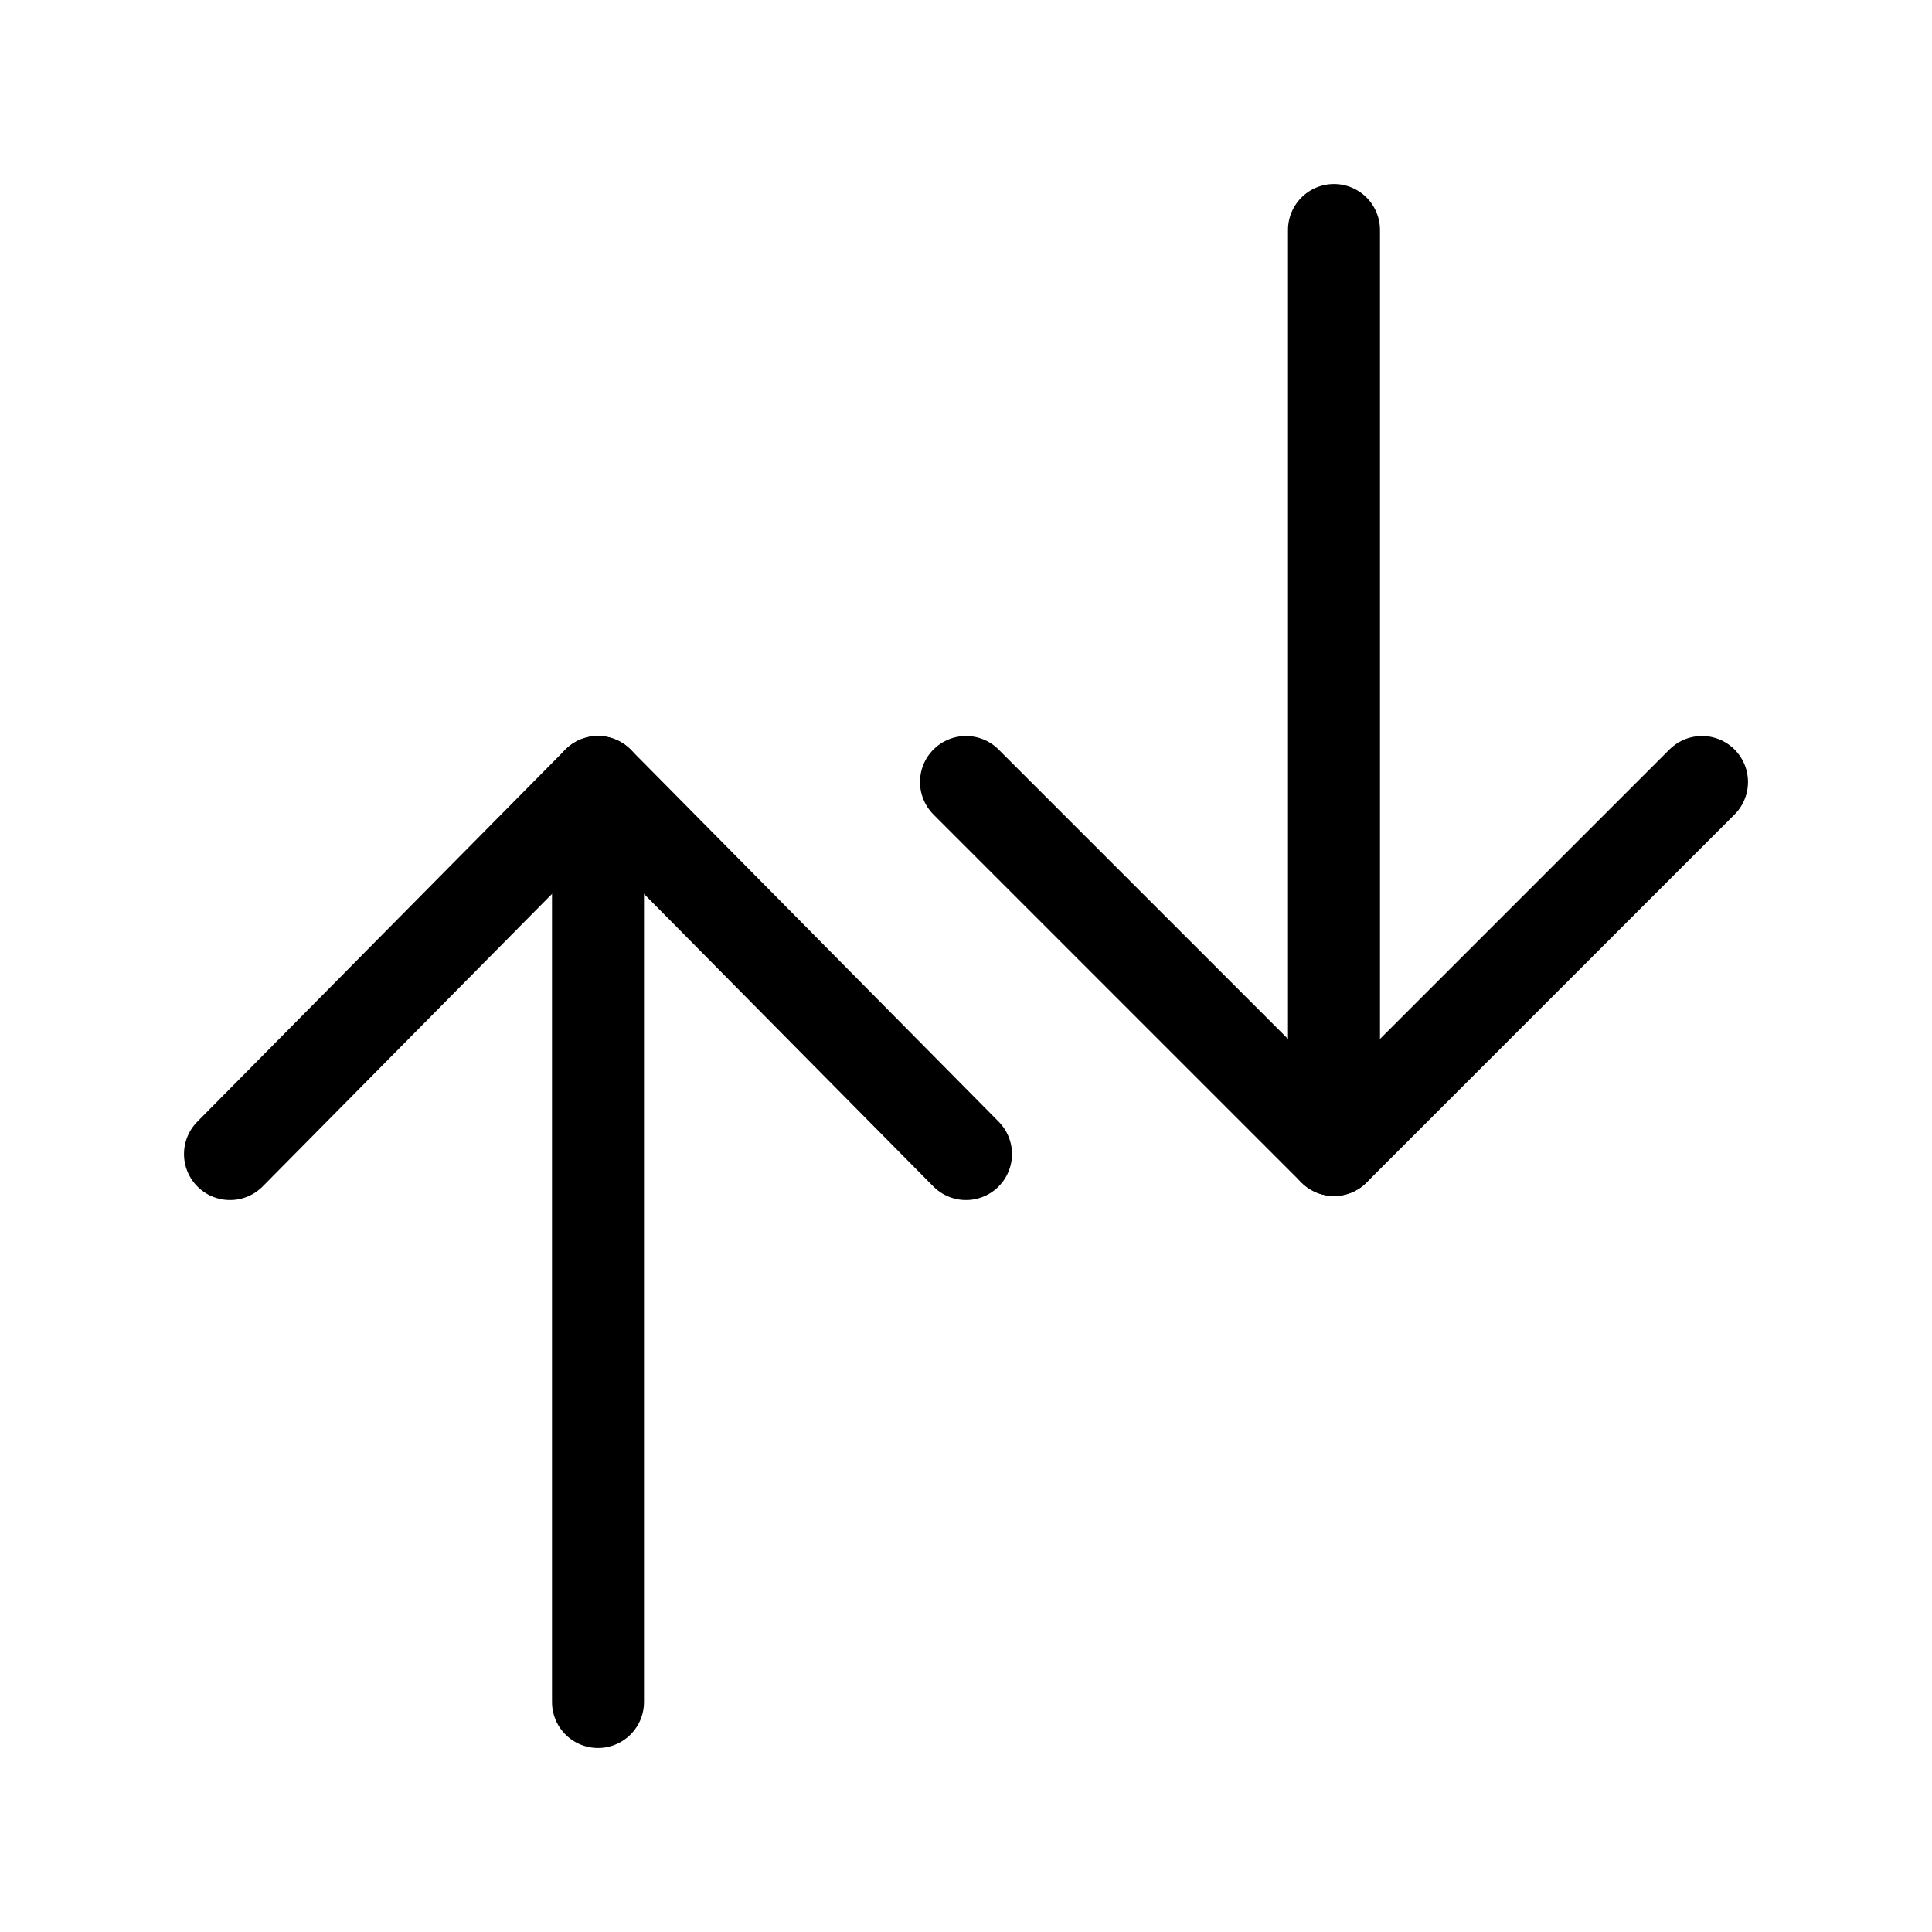 <svg height="21" viewBox="0 0 21 21" width="21" xmlns="http://www.w3.org/2000/svg"><g fill="none" fill-rule="evenodd" stroke="currentColor" stroke-linecap="round" stroke-linejoin="round" transform="translate(2.5 2.5)"><path d="m16 10-4-4-4 4" transform="matrix(-1 0 0 -1 24 16)"/><path d="m12 0v10"/><path d="m0 6 4 4.044 4-4.044" transform="matrix(-1 0 0 -1 8 16.044)"/><path d="m4 6v10"/></g></svg>